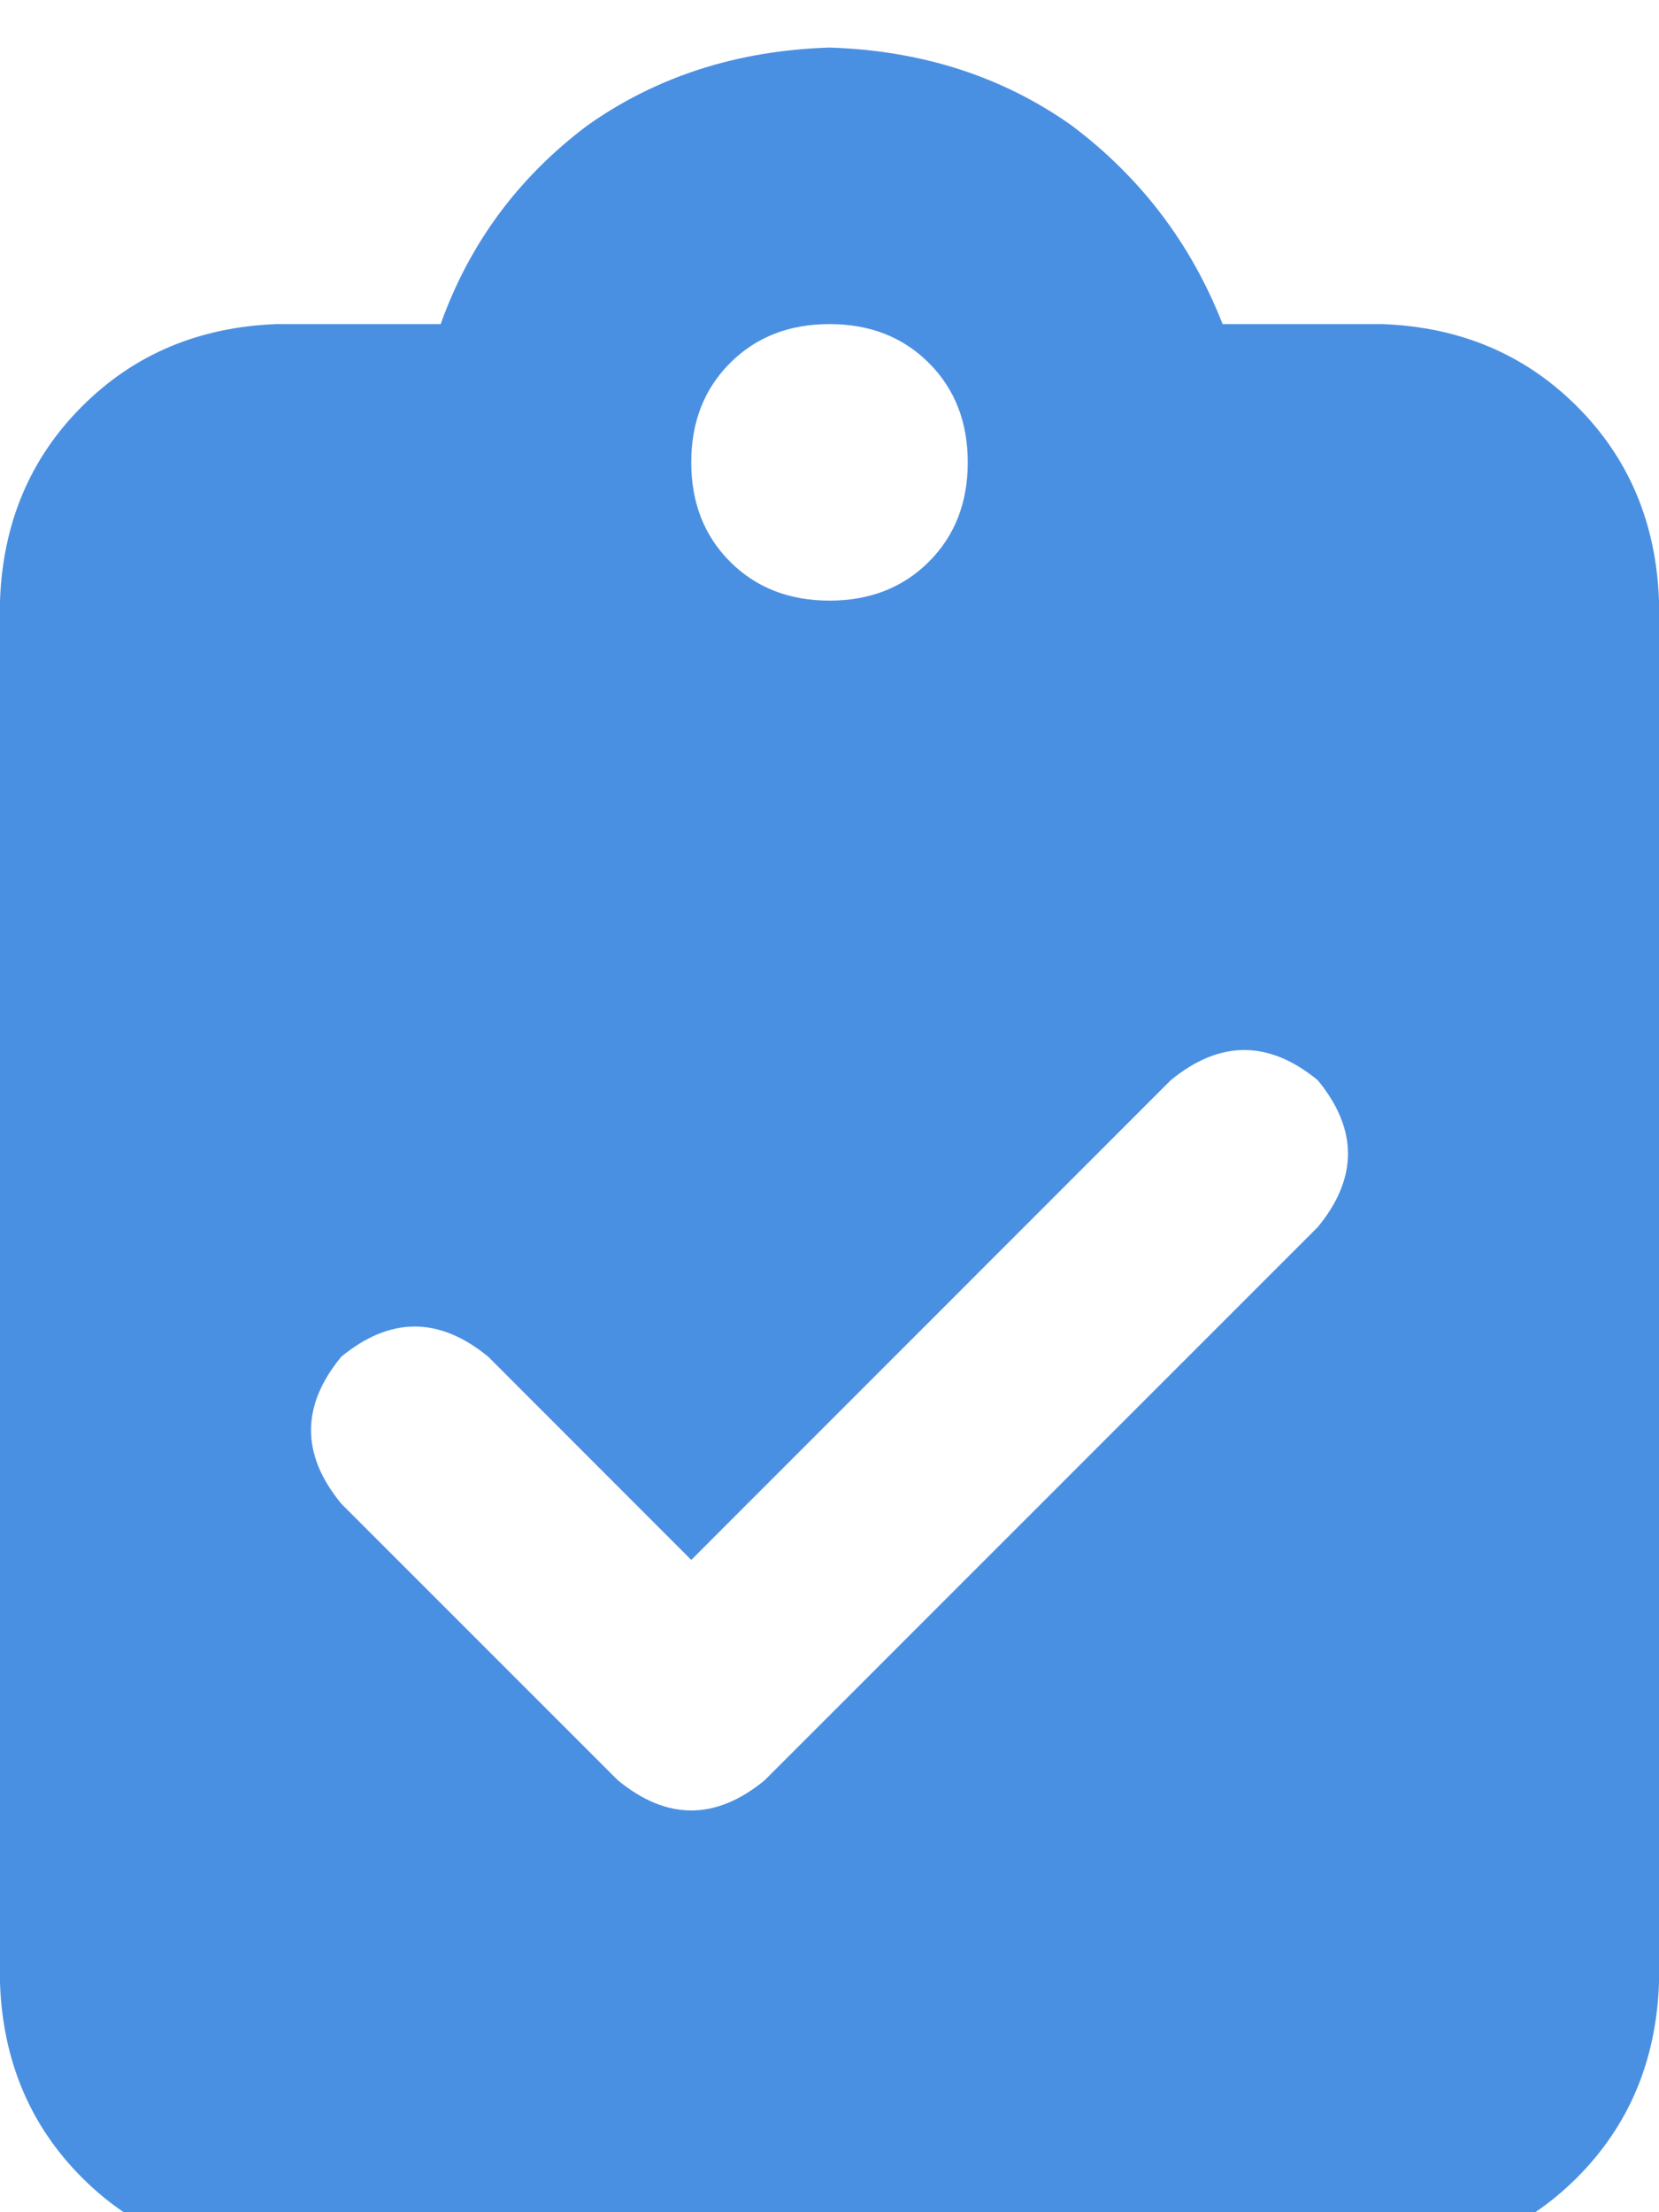 <svg xmlns="http://www.w3.org/2000/svg" xmlns:xlink="http://www.w3.org/1999/xlink" fill="none" version="1.1" width="10.5" height="14" viewBox="0 0 10.5 14"><defs><clipPath id="master_svg0_5_3268"><rect x="0" y="0" width="10.5" height="14" rx="0"/></clipPath></defs><g clip-path="url(#master_svg0_5_3268)"><g transform="matrix(1,0,0,-1,0,28.602)"><g><path d="M5.25,28.301Q4.375,28.273,3.719,27.809Q3.062,27.316,2.789,26.551L1.75,26.551Q1.012,26.523,0.52,26.031Q0.027,25.539,0,24.801L0,16.051Q0.027,15.313,0.52,14.82Q1.012,14.328,1.75,14.301L8.75,14.301Q9.488,14.328,9.98,14.82Q10.473,15.313,10.5,16.051L10.5,24.801Q10.473,25.539,9.98,26.031Q9.488,26.523,8.75,26.551L7.738,26.551Q7.438,27.316,6.781,27.809Q6.125,28.273,5.25,28.301ZM5.25,26.551Q5.633,26.551,5.879,26.305Q6.125,26.059,6.125,25.676Q6.125,25.293,5.879,25.047Q5.633,24.801,5.25,24.801Q4.867,24.801,4.621,25.047Q4.375,25.293,4.375,25.676Q4.375,26.059,4.621,26.305Q4.867,26.551,5.25,26.551ZM8.34,20.836L4.84,17.336L8.34,20.836L4.84,17.336Q4.375,16.953,3.91,17.336L2.16,19.086Q1.777,19.551,2.16,20.016Q2.625,20.398,3.09,20.016L4.375,18.73L7.41,21.766Q7.875,22.148,8.34,21.766Q8.723,21.301,8.34,20.836Z" fill="#4A90E2" fill-opacity="1" style="mix-blend-mode:passthrough"/></g></g></g></svg>